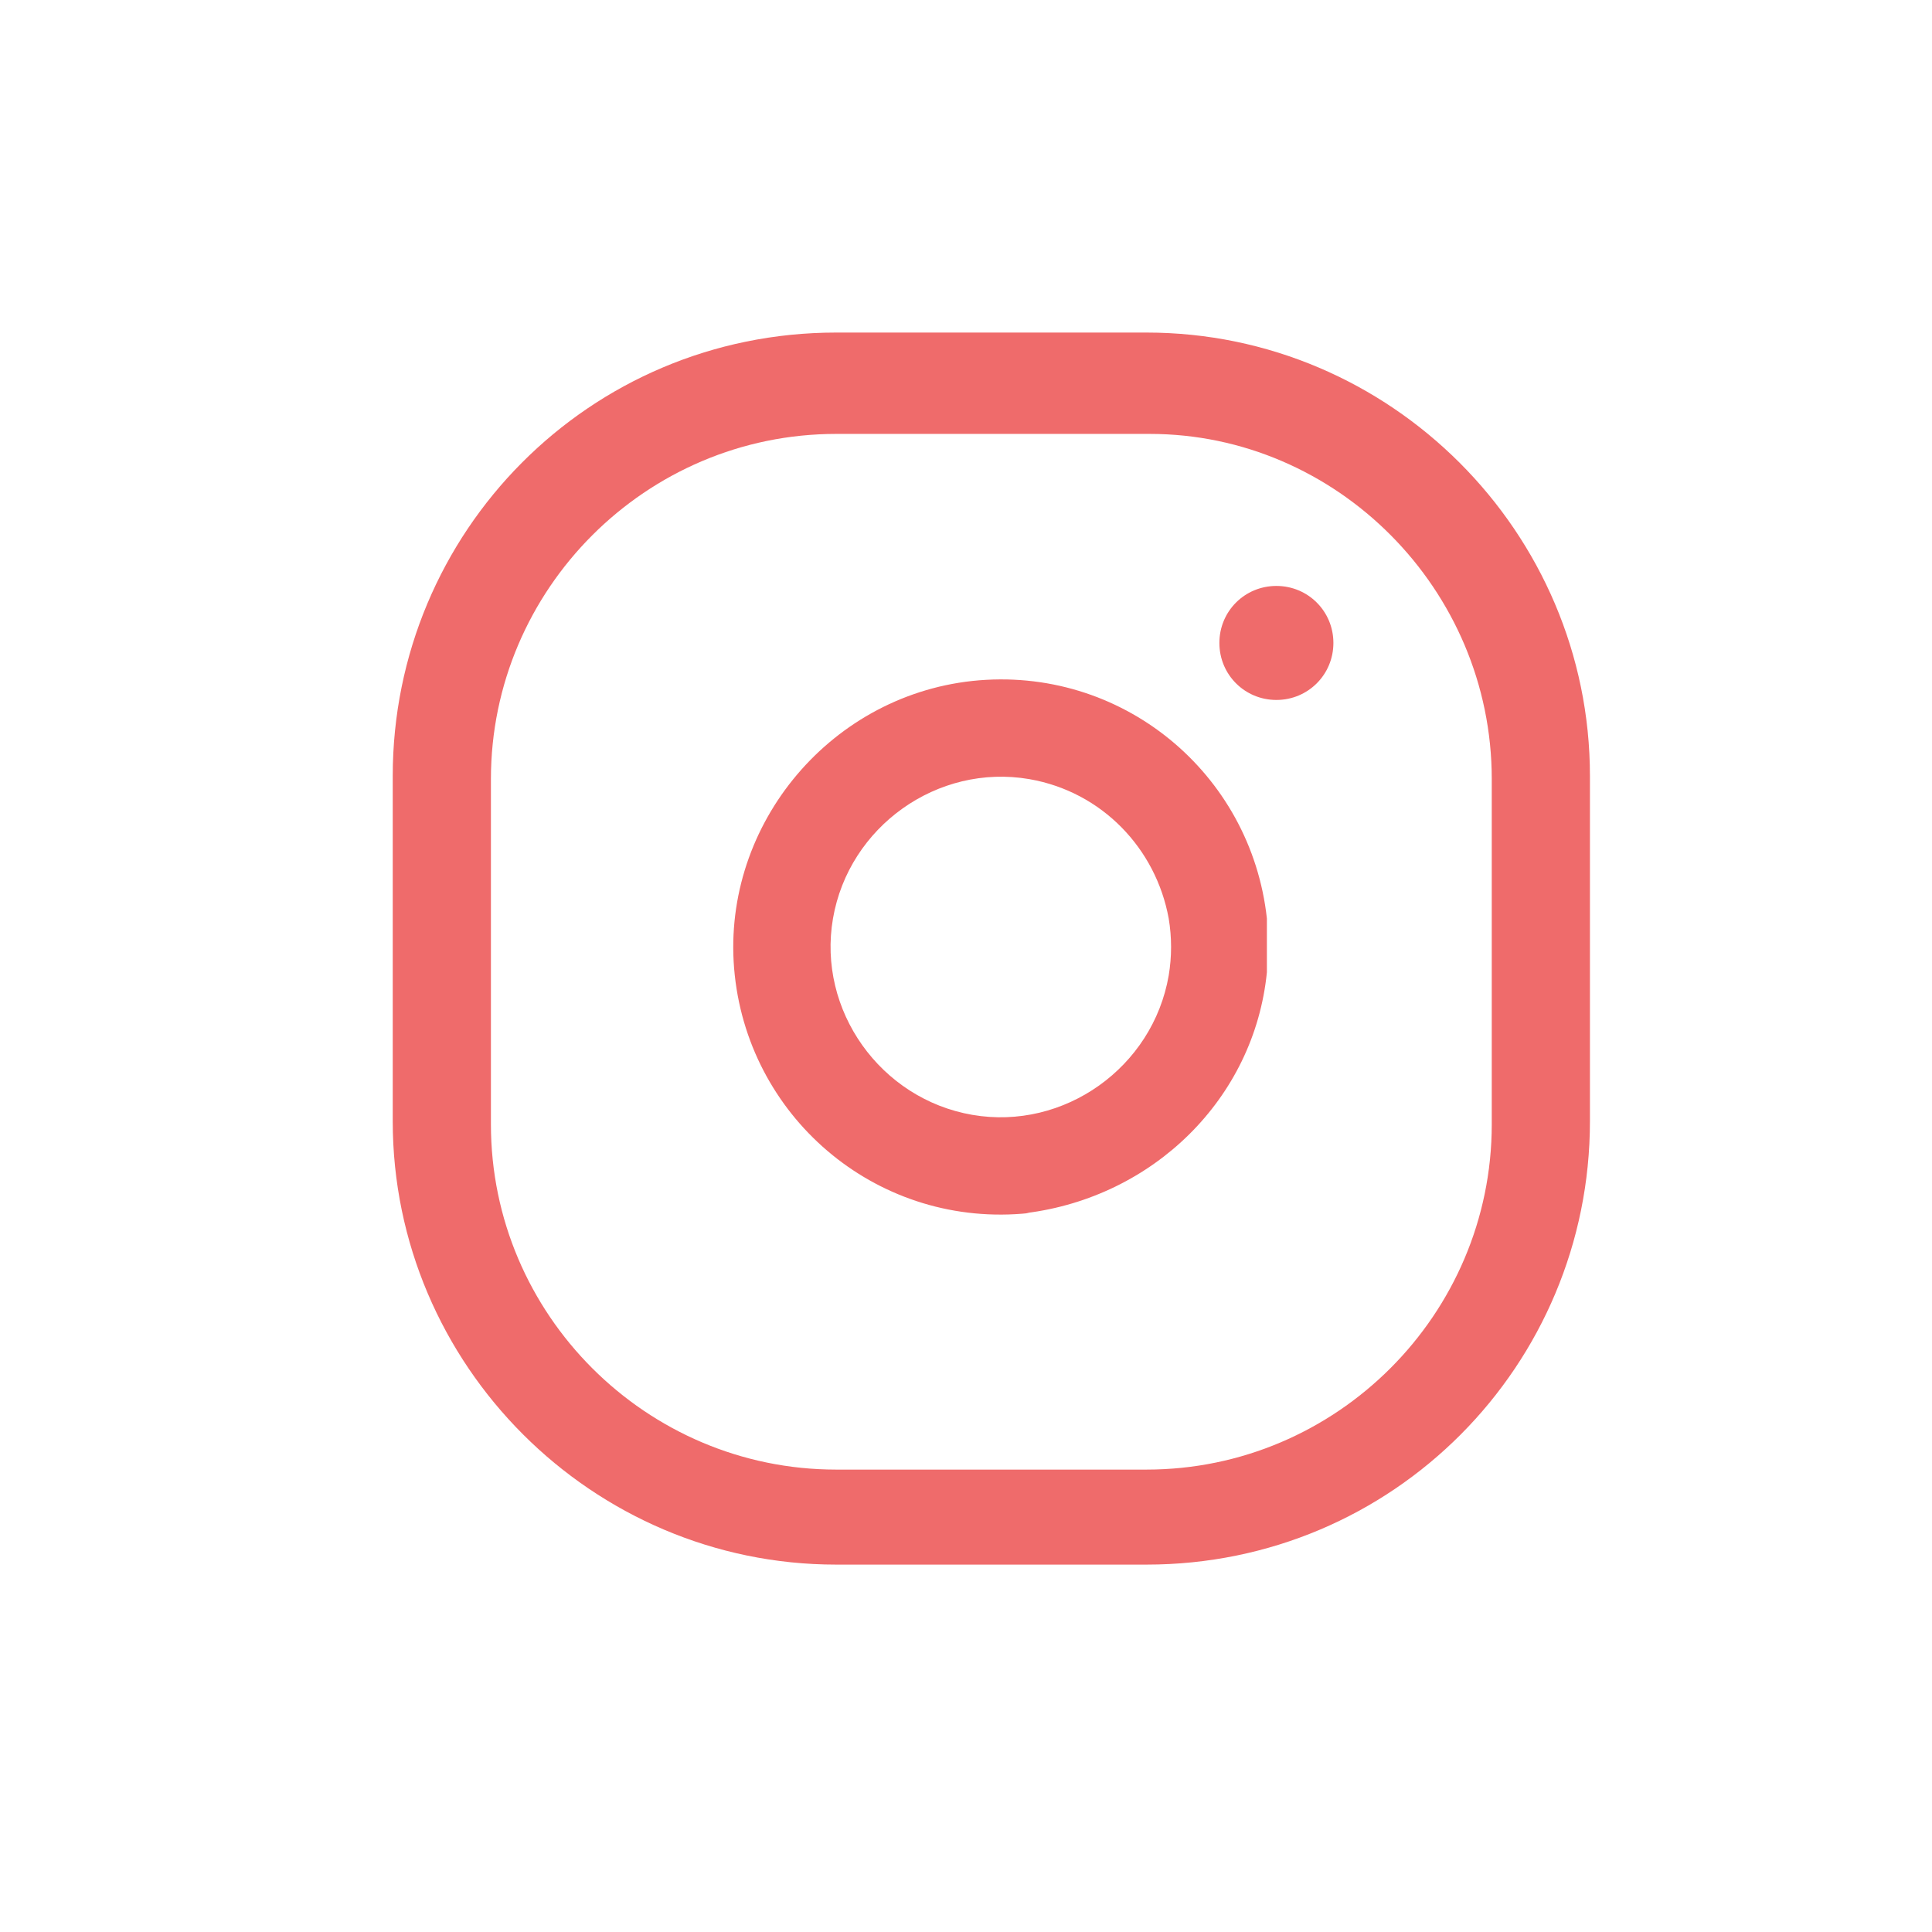 <?xml version="1.0" encoding="UTF-8"?>
<svg id="_レイヤー_1" xmlns="http://www.w3.org/2000/svg" version="1.1" viewBox="0 0 61 61">
  <!-- Generator: Adobe Illustrator 29.7.1, SVG Export Plug-In . SVG Version: 2.1.1 Build 8)  -->
  <defs>
    <style>
      .st0 {
        fill-opacity: 0;
      }

      .st1 {
        fill: #ef6b6b;
        fill-rule: evenodd;
      }
    </style>
  </defs>
  <g id="comm_sns_inst_wh.svg">
    <rect id="_長方形_6" class="st0" y="0" width="61" height="61"/>
    <path id="comm_sns_inst_wh" class="st1" d="M36.2,49.4h-9.8c-7.7,0-14-6.3-14-14v-10.9c0-7.7,6.2-14,14-14h9.8c7.7,0,14,6.3,14,14v10.9c0,7.7-6.2,14-14,14ZM26.4,13.7c-6,0-10.9,4.9-10.9,10.9h0v10.9c0,6,4.9,10.9,10.9,10.9h9.8c6,0,10.9-4.9,10.9-10.9v-10.9c0-6-4.9-10.9-10.8-10.9,0,0-9.9,0-9.9,0ZM32.5,38.3c-4.7.5-8.8-2.9-9.3-7.5s2.9-8.8,7.5-9.3c4.7-.5,8.8,2.9,9.3,7.5v1.7c-.4,4-3.6,7.1-7.6,7.6h.1ZM32.5,24.6c-2.9-.5-5.7,1.5-6.2,4.4s1.5,5.7,4.4,6.2,5.7-1.5,6.2-4.4c.1-.6.1-1.2,0-1.8-.4-2.2-2.1-4-4.4-4.4h0ZM42.1,20.3c0,1-.8,1.8-1.8,1.8s-1.8-.8-1.8-1.8.8-1.8,1.8-1.8h0c1,0,1.8.8,1.8,1.8h0Z"/>
  </g>
</svg>